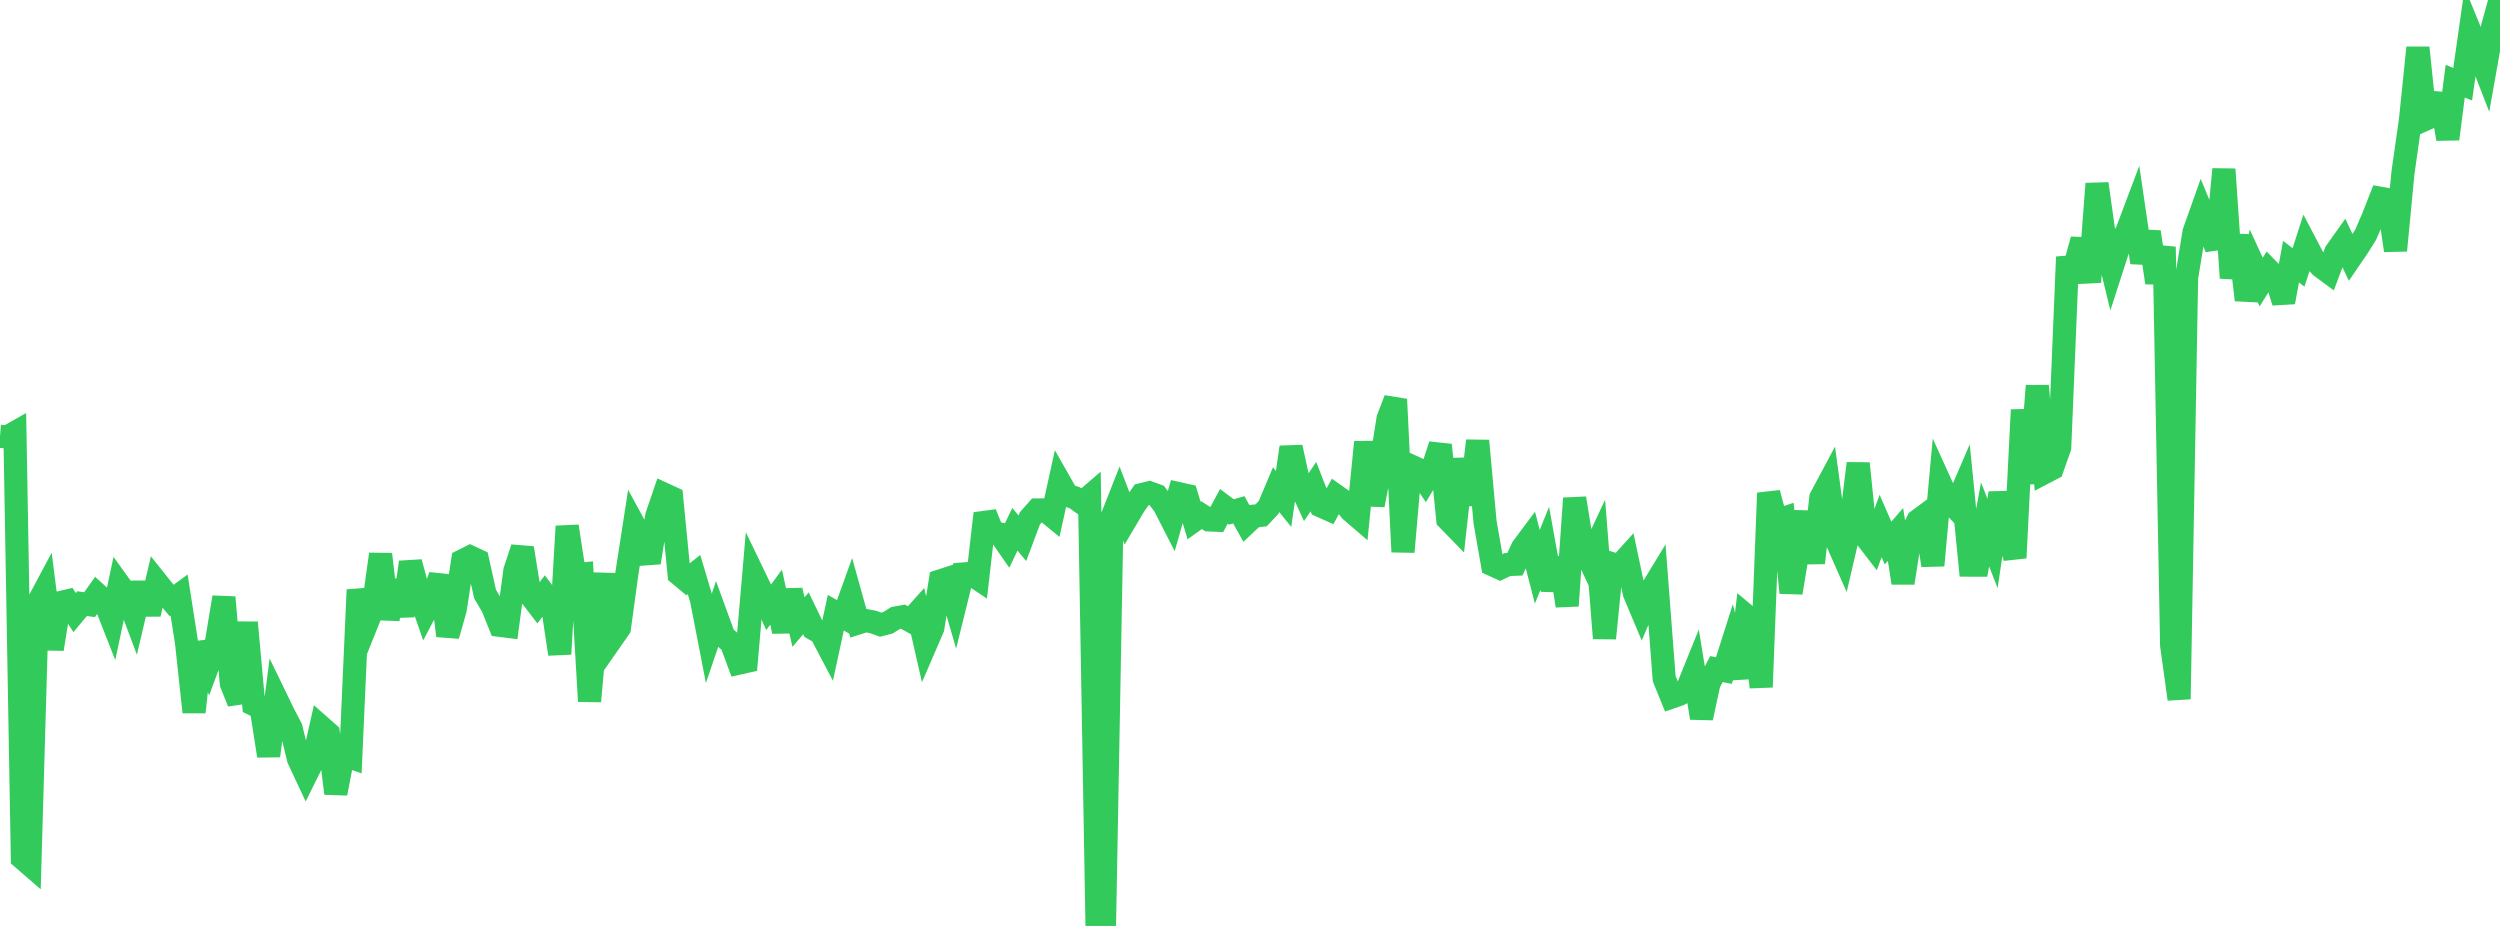 <?xml version="1.0" standalone="no"?>
<!DOCTYPE svg PUBLIC "-//W3C//DTD SVG 1.1//EN" "http://www.w3.org/Graphics/SVG/1.1/DTD/svg11.dtd">

<svg width="135" height="50" viewBox="0 0 135 50" preserveAspectRatio="none" 
  xmlns="http://www.w3.org/2000/svg"
  xmlns:xlink="http://www.w3.org/1999/xlink">


<polyline points="0.0, 23.56 0.403, 23.594 0.806, 23.365 1.209, 46.34 1.612, 46.689 2.015, 32.625 2.418, 31.871 2.821, 35.048 3.224, 32.547 3.627, 32.454 4.03, 33.081 4.433, 32.596 4.836, 32.652 5.239, 32.085 5.642, 32.452 6.045, 33.479 6.448, 31.582 6.851, 32.141 7.254, 33.212 7.657, 31.494 8.06, 33.158 8.463, 31.437 8.866, 31.942 9.269, 32.429 9.672, 32.134 10.075, 34.719 10.478, 38.454 10.881, 34.719 11.284, 35.777 11.687, 34.686 12.09, 32.256 12.493, 36.913 12.896, 37.919 13.299, 33.615 13.701, 38.043 14.104, 38.242 14.507, 40.815 14.91, 37.712 15.313, 38.543 15.716, 39.317 16.119, 40.98 16.522, 41.84 16.925, 41.025 17.328, 39.247 17.731, 39.603 18.134, 42.842 18.537, 40.755 18.94, 40.896 19.343, 31.852 19.746, 33.819 20.149, 32.814 20.552, 29.929 20.955, 33.422 21.358, 31.357 21.761, 33.25 22.164, 30.362 22.567, 31.851 22.97, 33.014 23.373, 32.246 23.776, 31.097 24.179, 34.327 24.582, 32.897 24.985, 30.277 25.388, 30.075 25.791, 30.263 26.194, 32.081 26.597, 32.765 27.0, 33.769 27.403, 33.819 27.806, 30.809 28.209, 29.595 28.612, 32.11 29.015, 32.634 29.418, 32.103 29.821, 32.639 30.224, 35.316 30.627, 28.42 31.03, 31.043 31.433, 31.001 31.836, 37.868 32.239, 33.317 32.642, 31.014 33.045, 34.487 33.448, 33.909 33.851, 30.964 34.254, 28.368 34.657, 29.107 35.06, 30.375 35.463, 27.872 35.866, 26.692 36.269, 26.878 36.672, 31.007 37.075, 31.343 37.478, 31.027 37.881, 32.379 38.284, 34.453 38.687, 33.264 39.09, 34.369 39.493, 34.72 39.896, 35.808 40.299, 35.717 40.701, 31.065 41.104, 31.902 41.507, 32.794 41.91, 32.246 42.313, 34.094 42.716, 31.882 43.119, 33.59 43.522, 33.121 43.925, 33.953 44.328, 34.183 44.731, 34.949 45.134, 33.086 45.537, 33.314 45.94, 32.192 46.343, 33.638 46.746, 33.51 47.149, 33.587 47.552, 33.732 47.955, 33.629 48.358, 33.373 48.761, 33.303 49.164, 33.523 49.567, 33.072 49.97, 34.84 50.373, 33.906 50.776, 31.369 51.179, 31.239 51.582, 32.622 51.985, 30.997 52.388, 30.966 52.791, 31.236 53.194, 27.729 53.597, 28.742 54.0, 28.837 54.403, 29.42 54.806, 28.58 55.209, 29.068 55.612, 27.992 56.015, 27.538 56.418, 27.535 56.821, 27.865 57.224, 26.034 57.627, 26.743 58.03, 26.876 58.433, 27.158 58.836, 26.812 59.239, 49.908 59.642, 50.0 60.045, 27.943 60.448, 26.919 60.851, 27.972 61.254, 27.292 61.657, 26.71 62.06, 26.609 62.463, 26.756 62.866, 27.281 63.269, 28.069 63.672, 26.662 64.075, 26.753 64.478, 28.104 64.881, 27.816 65.284, 28.074 65.687, 28.092 66.09, 27.343 66.493, 27.646 66.896, 27.531 67.299, 28.253 67.701, 27.874 68.104, 27.828 68.507, 27.398 68.91, 26.442 69.313, 26.943 69.716, 24.151 70.119, 25.994 70.522, 26.873 70.925, 26.281 71.328, 27.319 71.731, 27.499 72.134, 26.763 72.537, 27.048 72.94, 27.572 73.343, 27.918 73.746, 23.875 74.149, 27.27 74.552, 25.182 74.955, 22.606 75.358, 21.565 75.761, 29.801 76.164, 25.154 76.567, 25.337 76.97, 25.947 77.373, 25.275 77.776, 24.028 78.179, 28.039 78.582, 28.452 78.985, 24.792 79.388, 27.253 79.791, 23.803 80.194, 28.202 80.597, 30.496 81.0, 30.68 81.403, 30.487 81.806, 30.47 82.209, 29.59 82.612, 29.05 83.015, 30.606 83.418, 29.61 83.821, 31.849 84.224, 30.147 84.627, 32.71 85.03, 26.908 85.433, 29.389 85.836, 30.25 86.239, 29.39 86.642, 34.466 87.045, 30.442 87.448, 30.568 87.851, 30.122 88.254, 32.025 88.657, 32.986 89.06, 32.038 89.463, 31.377 89.866, 36.649 90.269, 37.639 90.672, 37.5 91.075, 37.294 91.478, 36.297 91.881, 38.767 92.284, 36.9 92.687, 36.132 93.09, 36.21 93.493, 34.942 93.896, 36.607 94.299, 33.25 94.701, 33.586 95.104, 37.104 95.507, 26.623 95.91, 28.13 96.313, 27.993 96.716, 32.006 97.119, 29.561 97.522, 27.668 97.925, 30.394 98.328, 26.871 98.731, 26.116 99.134, 29.096 99.537, 30.008 99.94, 28.285 100.343, 25.027 100.746, 28.988 101.149, 29.512 101.552, 28.402 101.955, 29.325 102.358, 28.861 102.761, 31.477 103.164, 28.912 103.567, 28.112 103.97, 27.815 104.373, 30.533 104.776, 26.088 105.179, 26.975 105.582, 27.398 105.985, 26.462 106.388, 30.517 106.791, 30.518 107.194, 28.319 107.597, 29.346 108.0, 26.623 108.403, 28.643 108.806, 30.125 109.209, 22.135 109.612, 26.102 110.015, 20.835 110.418, 25.511 110.821, 25.301 111.224, 24.157 111.627, 14.429 112.03, 14.397 112.433, 12.937 112.836, 15.23 113.239, 9.922 113.642, 12.815 114.045, 14.469 114.448, 13.223 114.851, 12.502 115.254, 11.435 115.657, 14.177 116.06, 12.526 116.463, 15.263 116.866, 13.33 117.269, 34.842 117.672, 37.752 118.075, 14.998 118.478, 12.537 118.881, 11.402 119.284, 12.379 119.687, 13.385 120.09, 9.14 120.493, 15.009 120.896, 12.714 121.299, 16.199 121.701, 14.354 122.104, 15.232 122.507, 14.588 122.91, 15.001 123.313, 16.316 123.716, 14.129 124.119, 14.441 124.522, 13.195 124.925, 13.962 125.328, 14.39 125.731, 14.687 126.134, 13.611 126.537, 13.045 126.94, 13.907 127.343, 13.316 127.746, 12.674 128.149, 11.74 128.552, 10.71 128.955, 10.781 129.358, 13.524 129.761, 9.319 130.164, 6.495 130.567, 2.577 130.97, 6.438 131.373, 6.26 131.776, 5.098 132.179, 7.504 132.582, 4.385 132.985, 4.548 133.388, 1.708 133.791, 2.692 134.194, 3.731 134.597, 1.467 135.0, 0.0" fill="none" stroke="#32ca5b" stroke-width="1.25"/>

</svg>